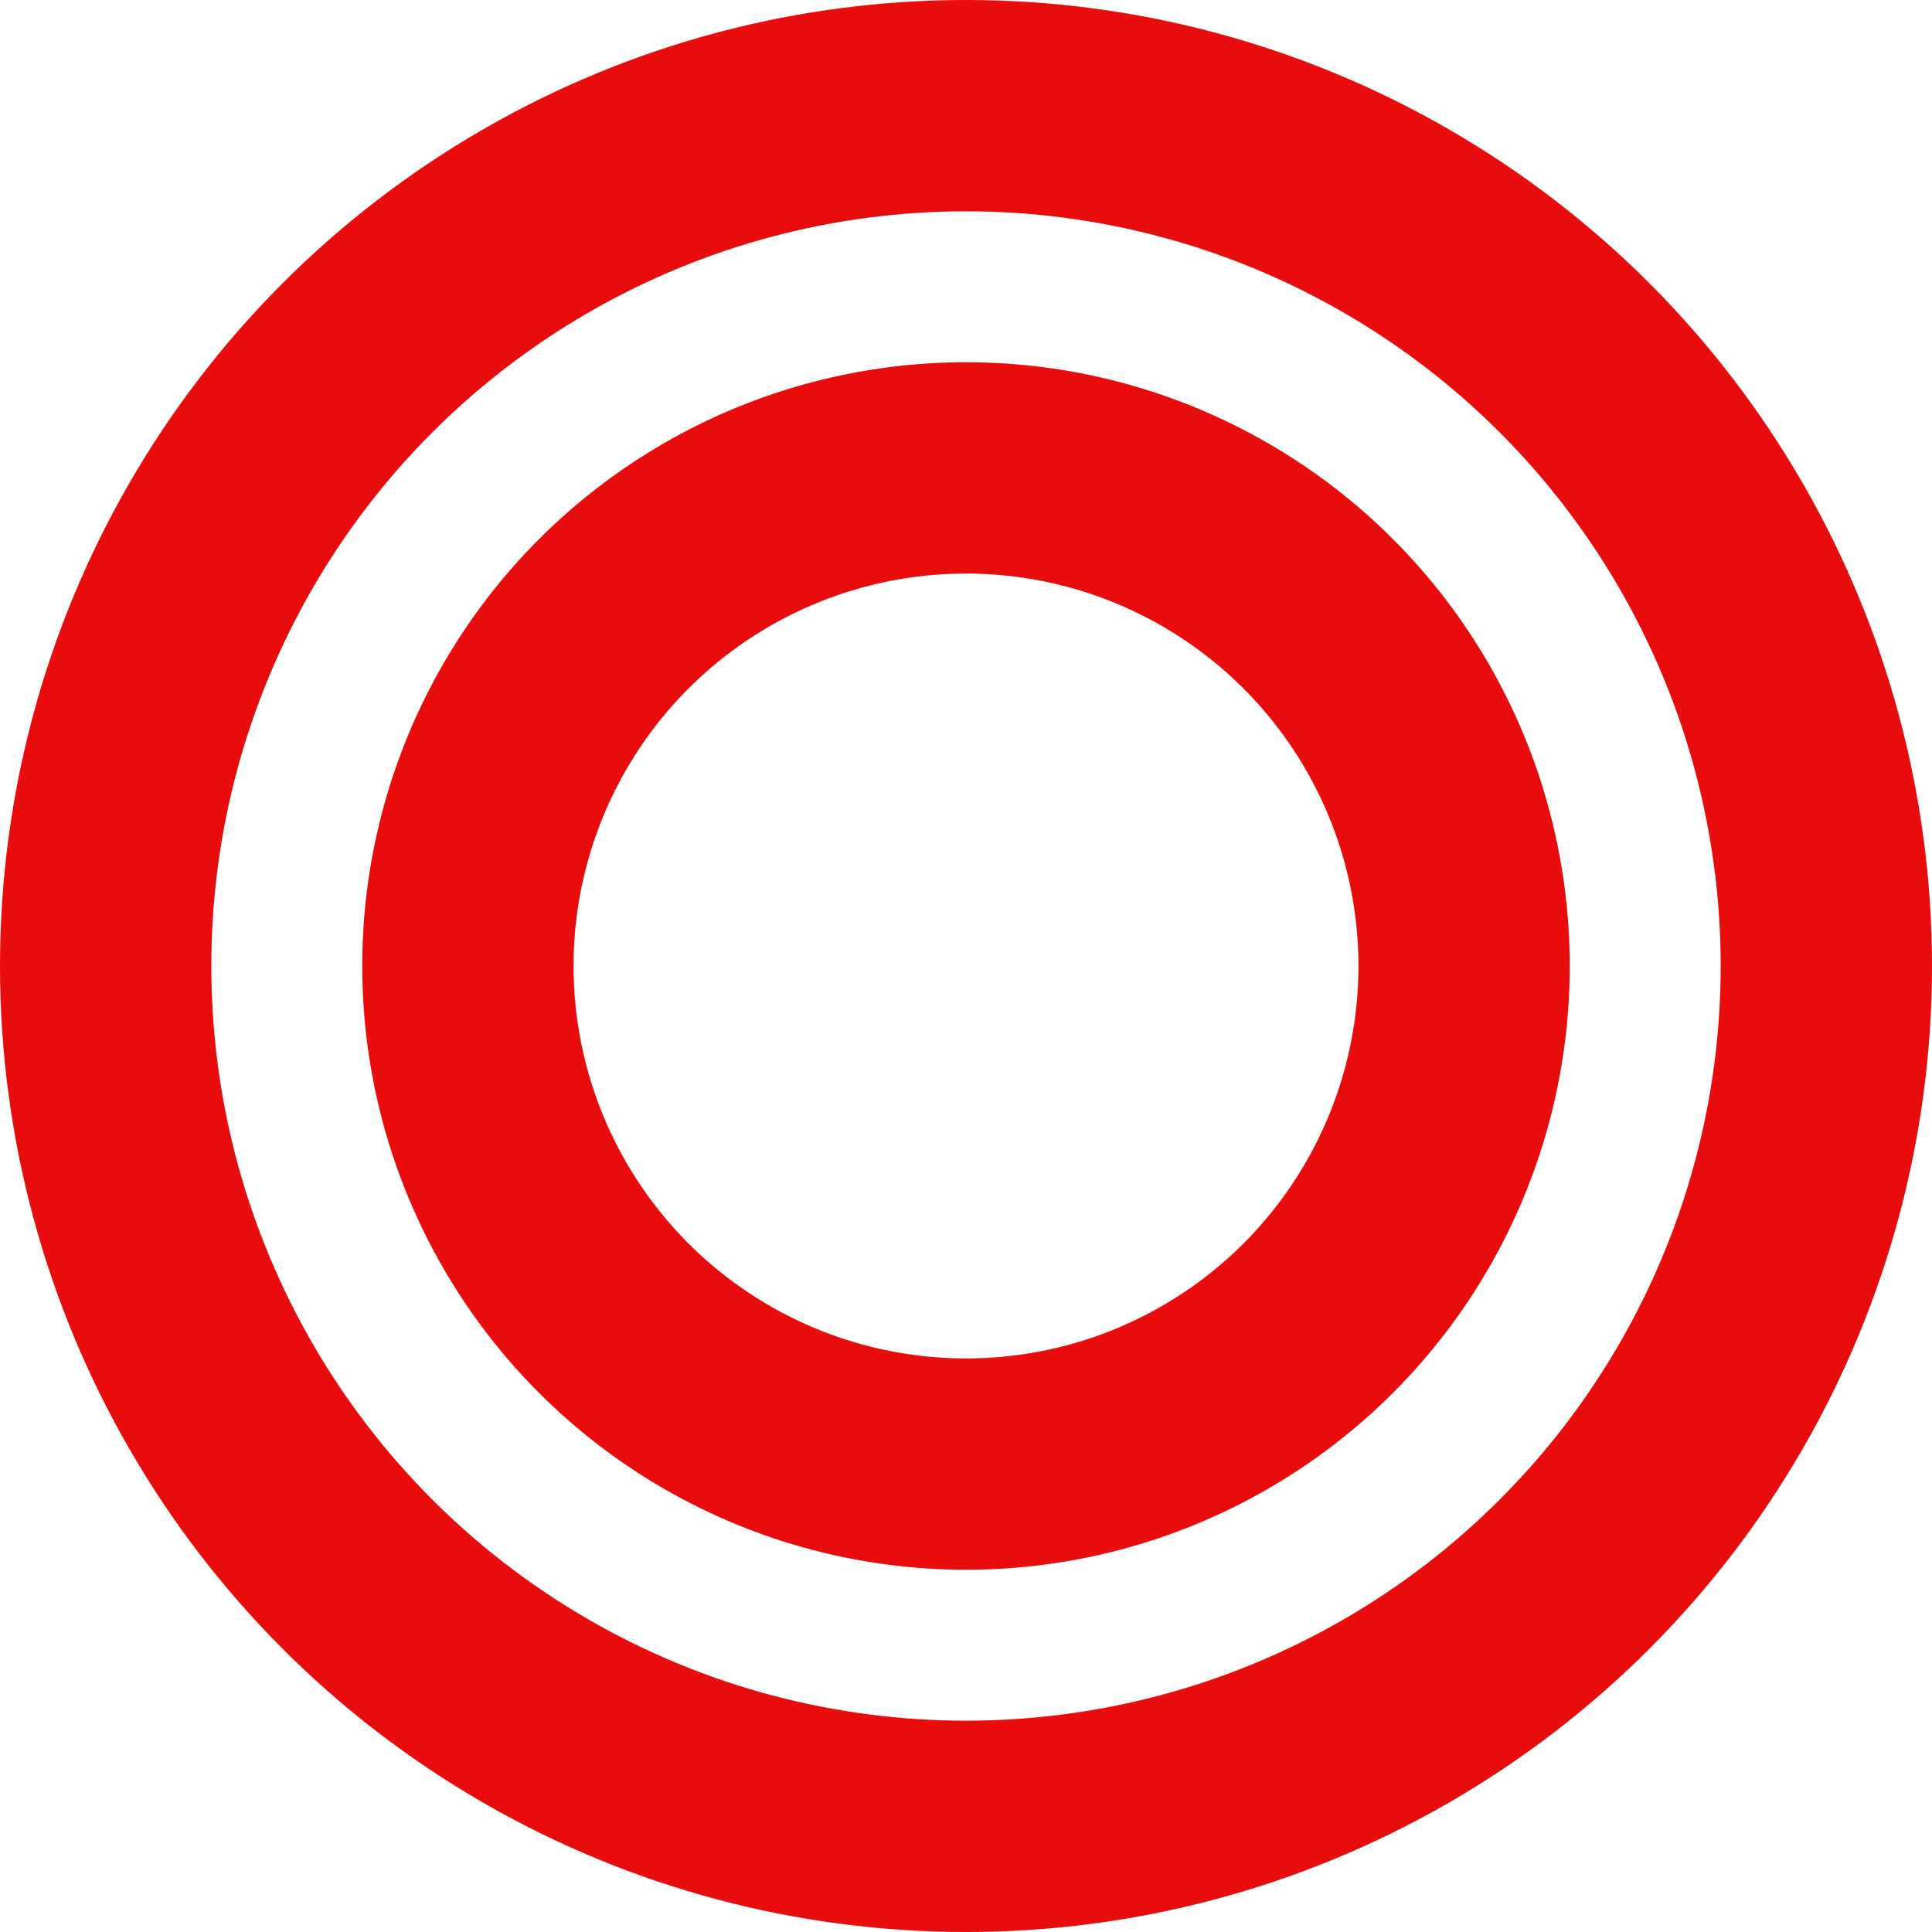 <svg xmlns="http://www.w3.org/2000/svg" width="64" height="64" viewBox="0 0 64 64">
  <g id="グループ_10775" data-name="グループ 10775" transform="translate(-1061 -12226)">
    <g id="楕円形_2" data-name="楕円形 2" transform="translate(1061 12226)" fill="none" stroke="#e80c0c" stroke-width="7">
      <circle cx="32" cy="32" r="32" stroke="none"/>
      <circle cx="32" cy="32" r="28.5" fill="none"/>
    </g>
    <g id="楕円形_4" data-name="楕円形 4" transform="translate(1073 12238)" fill="none" stroke="#e80c0c" stroke-width="7">
      <circle cx="20" cy="20" r="20" stroke="none"/>
      <circle cx="20" cy="20" r="16.5" fill="none"/>
    </g>
  </g>
</svg>
